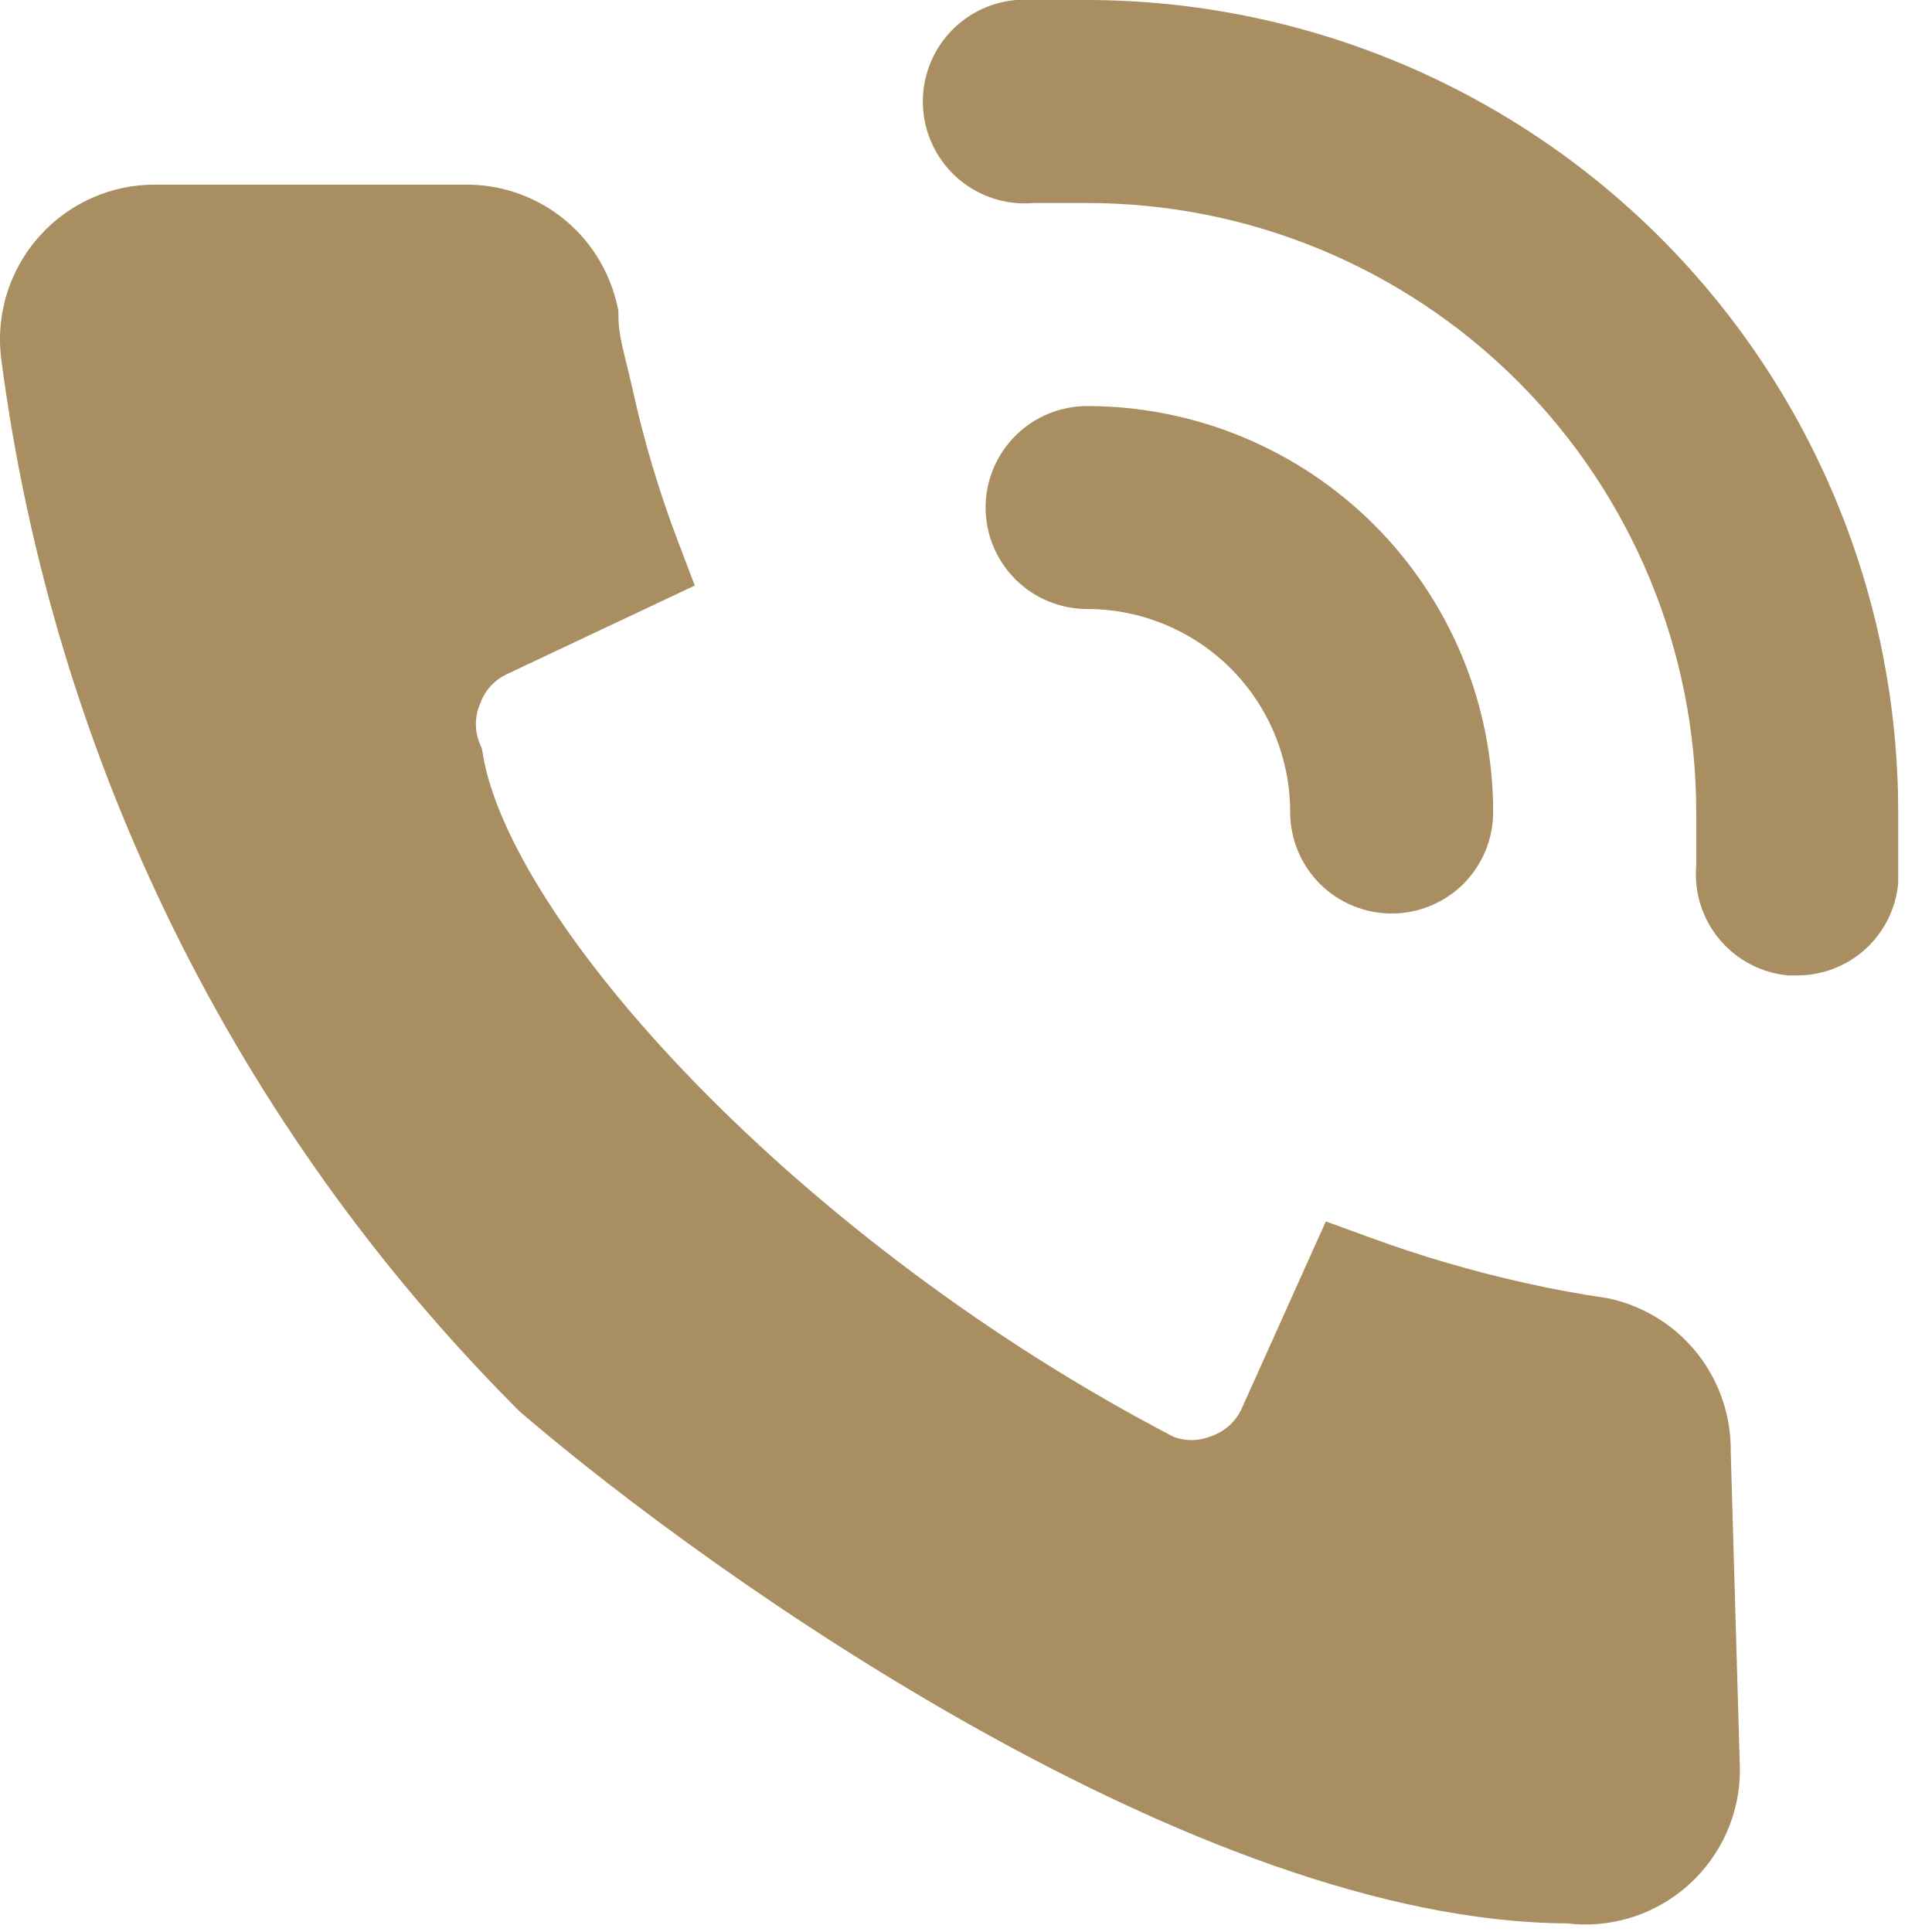 <?xml version="1.0" encoding="UTF-8"?> <svg xmlns="http://www.w3.org/2000/svg" width="28" height="28" viewBox="0 0 28 28" fill="none"><path d="M6.717 2.676C7.231 2.666 7.733 2.832 8.138 3.148C8.546 3.467 8.83 3.916 8.944 4.421L8.963 4.502V4.585C8.963 4.794 9.01 4.989 9.078 5.266C9.105 5.377 9.137 5.502 9.169 5.646C9.333 6.393 9.552 7.127 9.824 7.841L10.069 8.486L7.353 9.767L7.35 9.769C7.171 9.851 7.031 10.001 6.963 10.187L6.953 10.21C6.878 10.392 6.878 10.596 6.953 10.777L6.985 10.855L6.999 10.938C7.091 11.498 7.399 12.223 7.94 13.067C8.476 13.902 9.214 14.813 10.117 15.736C11.917 17.577 14.335 19.432 17.011 20.825C17.186 20.89 17.379 20.887 17.552 20.815L17.576 20.806C17.76 20.737 17.91 20.599 17.993 20.42L17.994 20.418L19.215 17.702L19.866 17.939C20.604 18.209 21.359 18.429 22.127 18.599L22.131 18.6H22.134C22.497 18.683 22.895 18.755 23.284 18.812L23.311 18.816L23.338 18.823C23.842 18.937 24.292 19.222 24.61 19.63C24.923 20.032 25.09 20.529 25.083 21.038L25.216 25.643V25.654C25.216 25.966 25.15 26.275 25.023 26.561C24.896 26.845 24.711 27.101 24.48 27.31C24.235 27.532 23.944 27.697 23.628 27.794C23.329 27.885 23.015 27.913 22.706 27.875C19.998 27.859 16.902 26.582 14.195 25.073C11.448 23.542 8.989 21.706 7.553 20.475L7.532 20.456L7.511 20.436C3.411 16.333 0.779 10.991 0.023 5.239C-0.024 4.913 0.001 4.581 0.097 4.266C0.194 3.949 0.359 3.657 0.582 3.412C0.793 3.178 1.052 2.992 1.34 2.865C1.629 2.738 1.94 2.674 2.255 2.676H6.717Z" fill="#A88E60"></path><path d="M15.755 0C18.875 0.004 21.865 1.246 24.069 3.452C26.273 5.659 27.51 8.65 27.51 11.769V12.799C27.477 13.165 27.308 13.506 27.036 13.754C26.764 14.002 26.408 14.138 26.04 14.137H25.922C25.534 14.103 25.175 13.917 24.924 13.619C24.674 13.321 24.55 12.936 24.583 12.548V11.769C24.583 9.428 23.653 7.183 21.998 5.527C20.342 3.872 18.097 2.942 15.755 2.942H14.976C14.586 2.976 14.198 2.852 13.899 2.6C13.6 2.347 13.413 1.987 13.38 1.597C13.346 1.207 13.47 0.819 13.722 0.52C13.975 0.22 14.335 0.033 14.725 0H15.755Z" fill="#A88E60"></path><path d="M15.755 5.885C17.316 5.885 18.813 6.505 19.917 7.608C21.02 8.712 21.64 10.208 21.64 11.769C21.64 12.159 21.485 12.533 21.21 12.809C20.934 13.084 20.56 13.239 20.17 13.239C19.779 13.239 19.404 13.084 19.129 12.809C18.853 12.533 18.698 12.159 18.698 11.769C18.698 10.988 18.388 10.24 17.837 9.688C17.285 9.137 16.536 8.826 15.755 8.826C15.365 8.826 14.991 8.671 14.716 8.396C14.44 8.12 14.284 7.746 14.284 7.355C14.284 6.965 14.44 6.591 14.716 6.315C14.991 6.04 15.365 5.885 15.755 5.885Z" fill="#A88E60"></path></svg> 